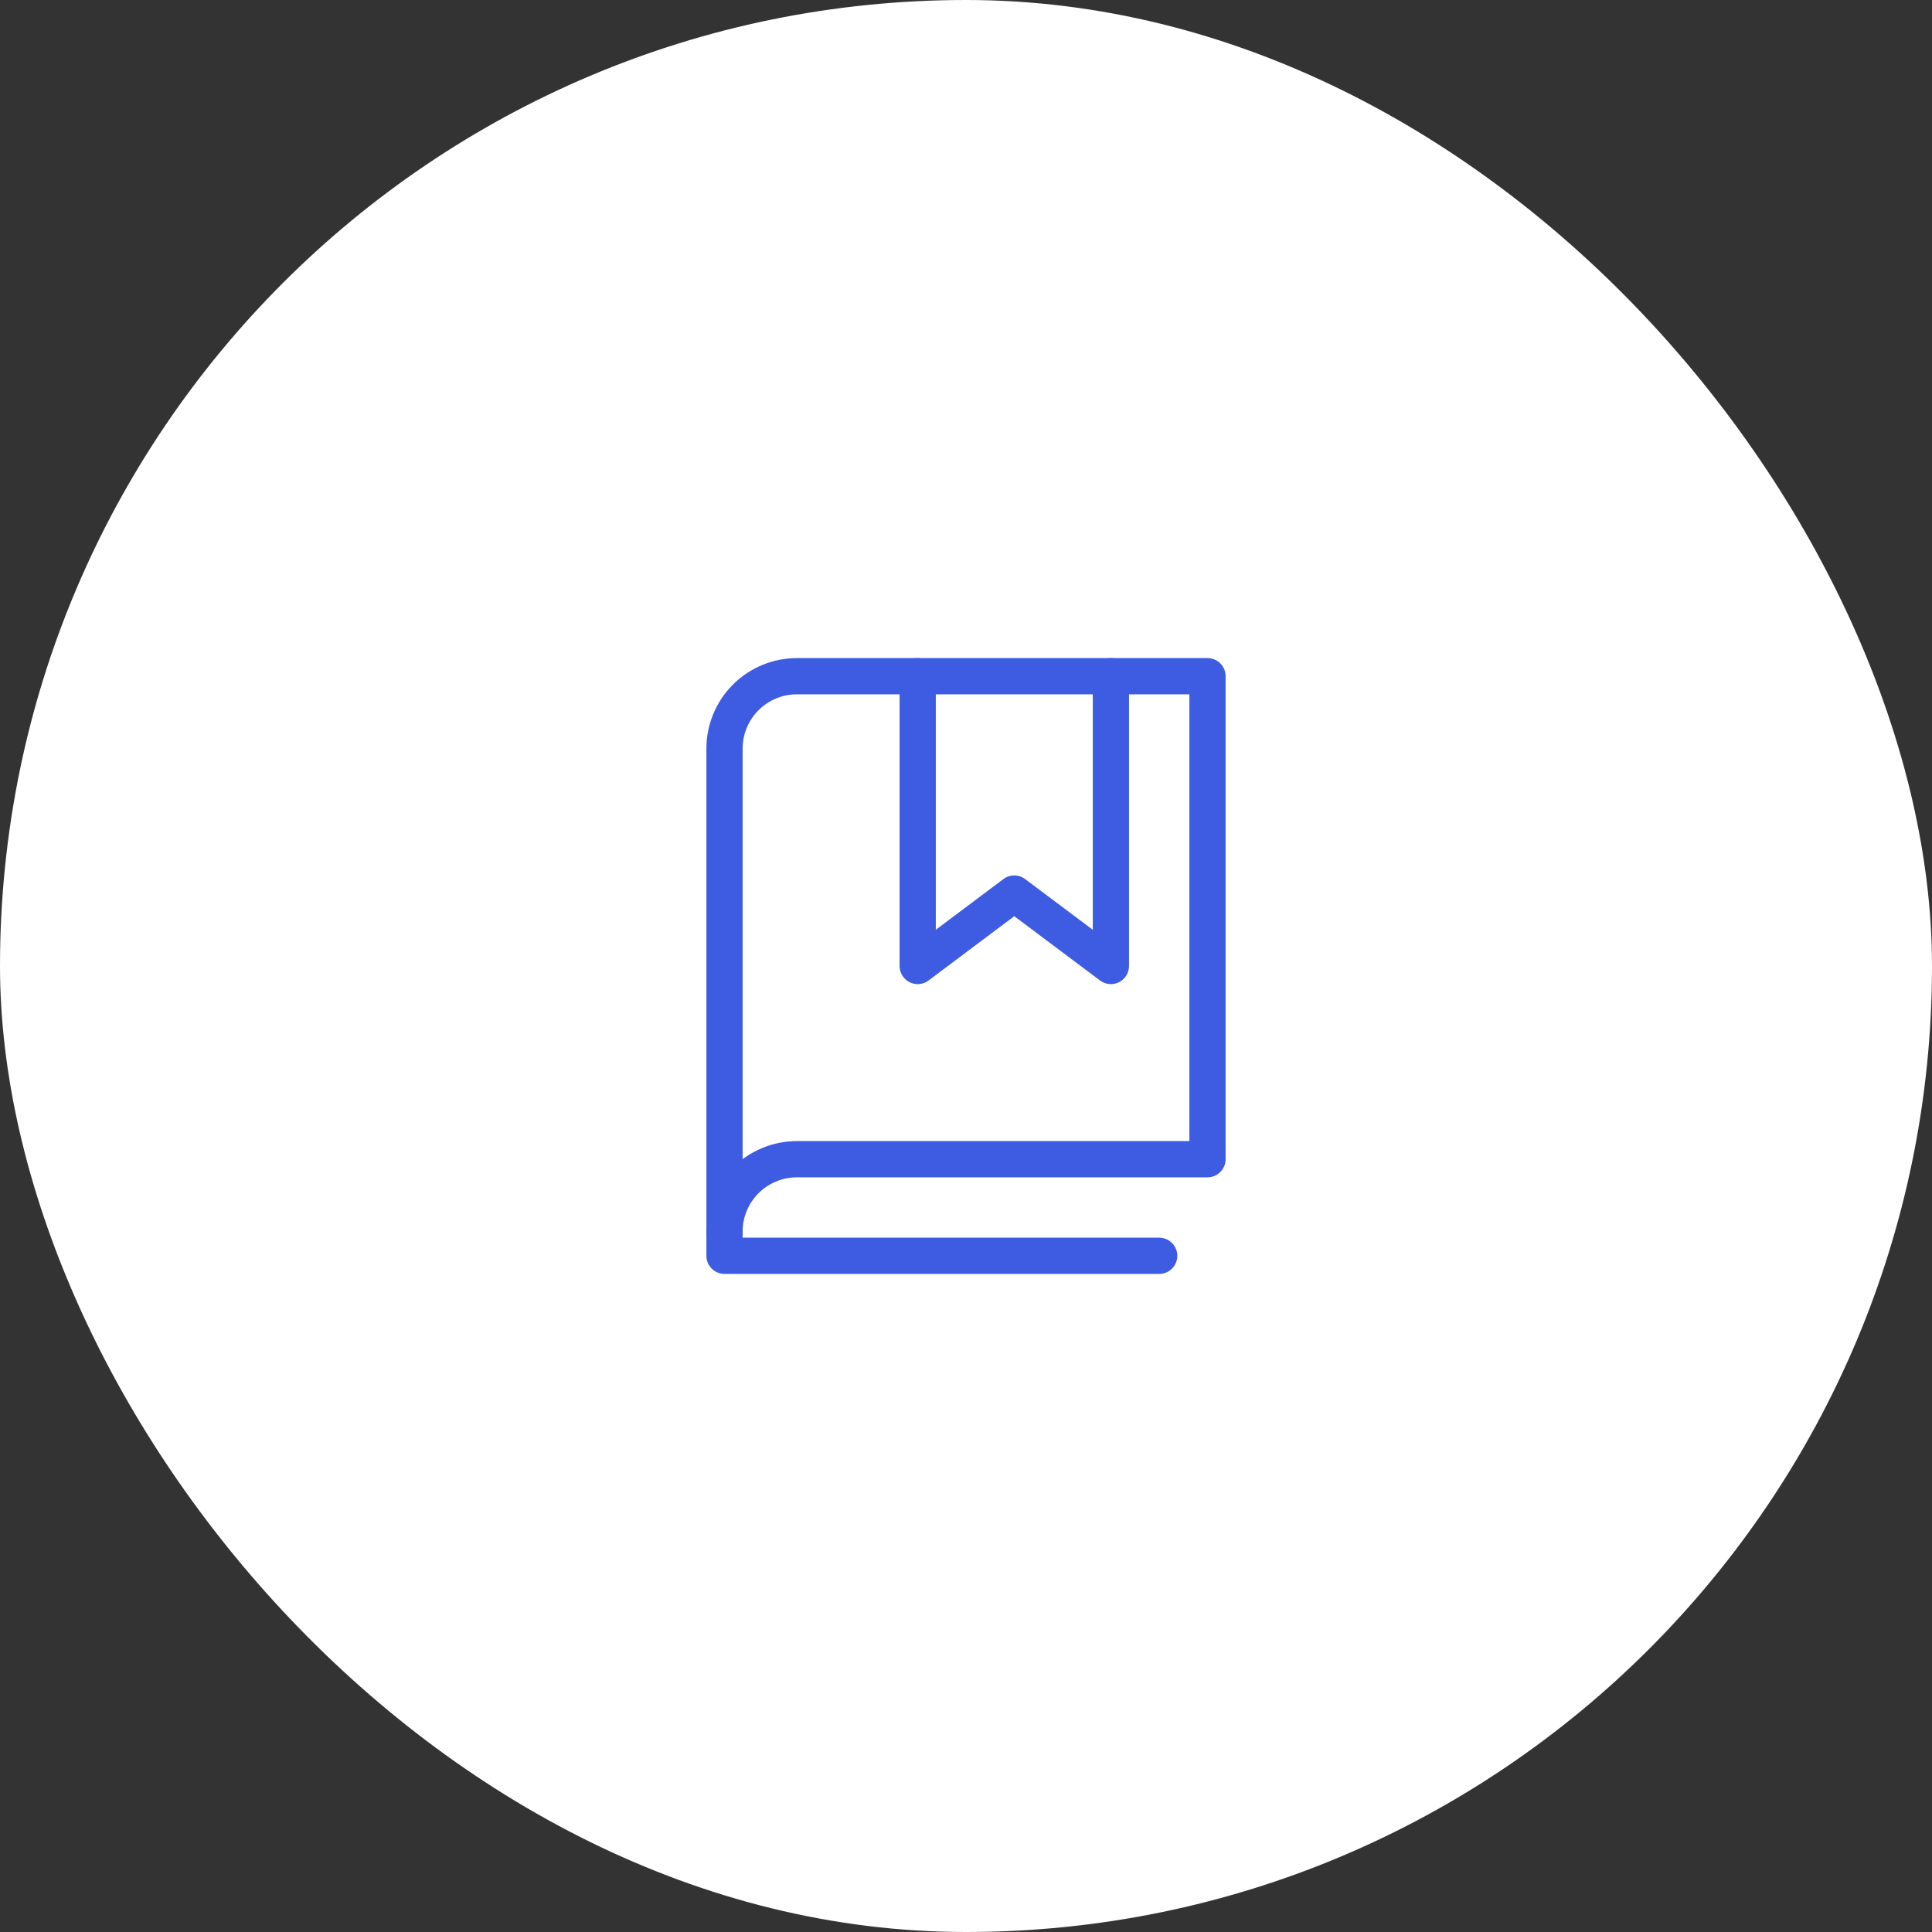<svg width="100" height="100" viewBox="0 0 100 100" fill="none" xmlns="http://www.w3.org/2000/svg">
<rect x="0" y="0" width="100" height="100" fill="#333333" stroke="none"/>
<rect width="100" height="100" rx="50" fill="white"/>
<g clip-path="url(#clip0_4557_7279)">
<path d="M57.5 35V50L52.498 46.25L47.5 50V35" stroke="#3D5CE2" stroke-width="1.875" stroke-linecap="round" stroke-linejoin="round"/>
<path d="M37.5 63.75C37.5 62.755 37.895 61.802 38.598 61.098C39.302 60.395 40.255 60 41.25 60H62.5V35H41.25C40.255 35 39.302 35.395 38.598 36.098C37.895 36.802 37.5 37.755 37.5 38.75V63.75Z" stroke="#3D5CE2" stroke-width="1.875" stroke-linecap="round" stroke-linejoin="round"/>
<path d="M37.5 63.75V65H60" stroke="#3D5CE2" stroke-width="1.875" stroke-linecap="round" stroke-linejoin="round"/>
</g>
<defs>
<clipPath id="clip0_4557_7279">
<rect width="40" height="40" fill="white" transform="translate(30 30)"/>
</clipPath>
</defs>
</svg>
